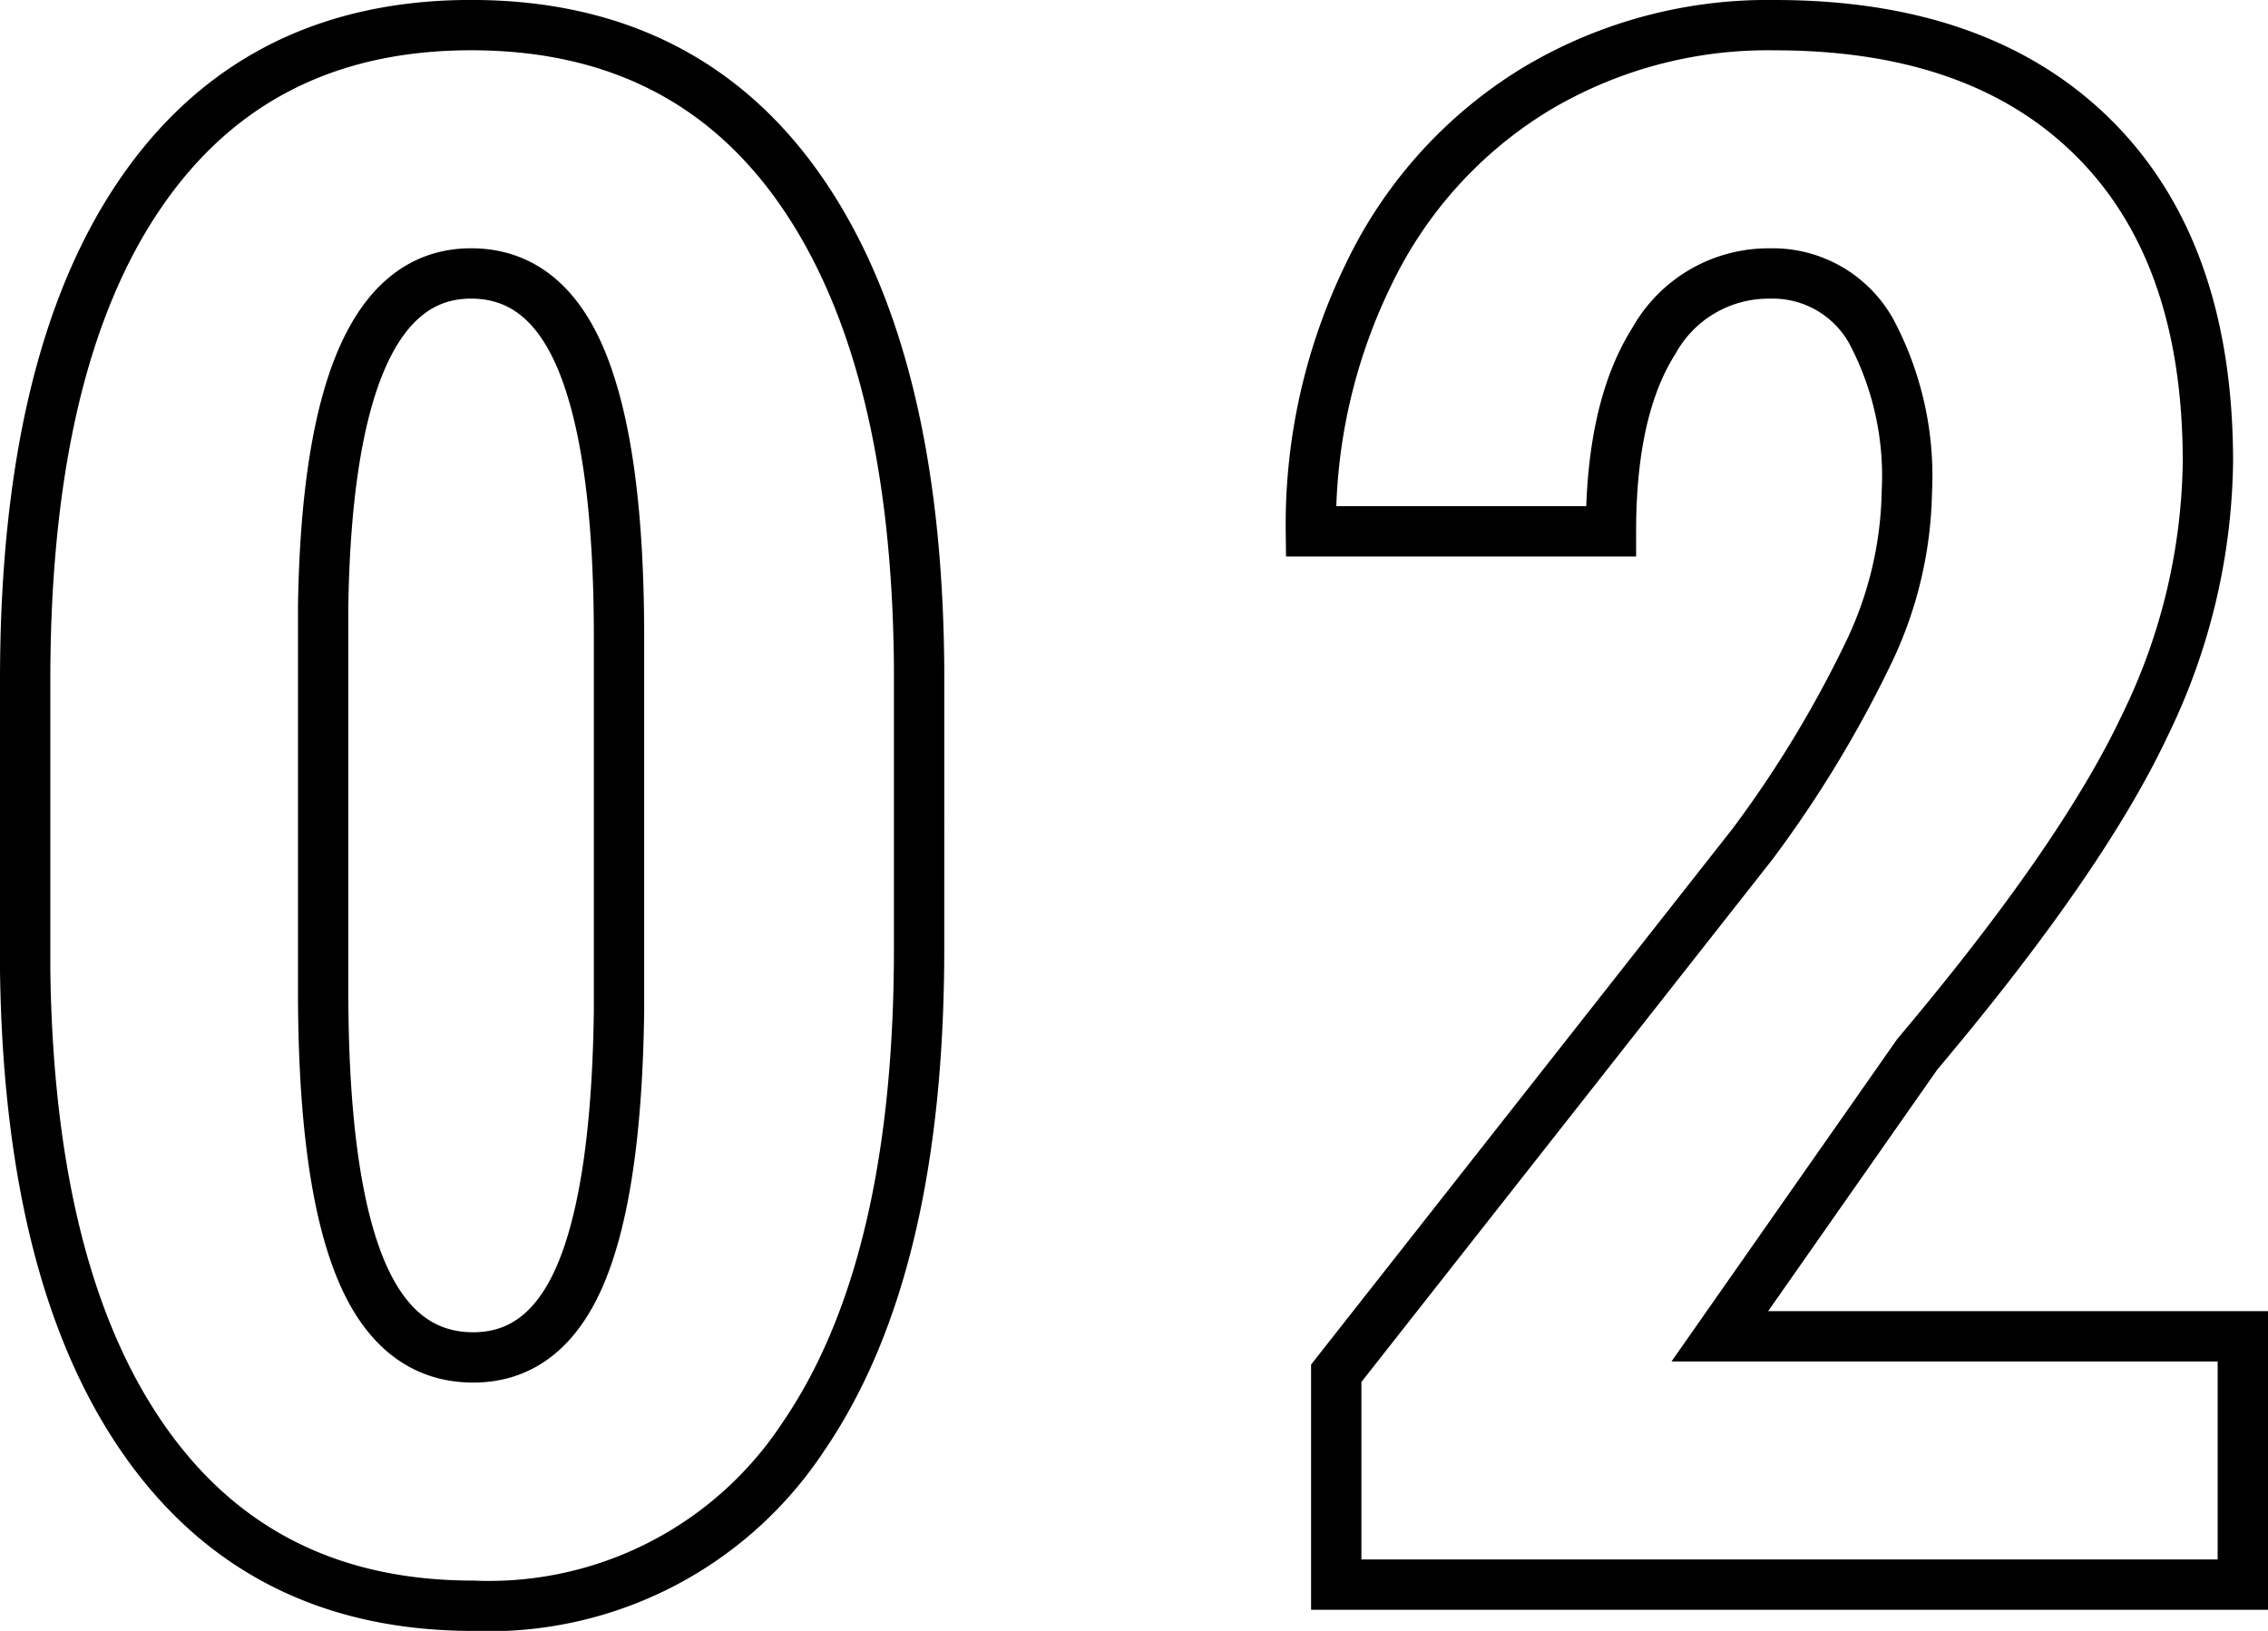 <svg xmlns="http://www.w3.org/2000/svg" width="90.133" height="64.82" viewBox="0 0 90.133 64.82">
  <path id="パス_11517" data-name="パス 11517" d="M39.515-25.279q0,12.682-4.6,19.4A14.955,14.955,0,0,1,21.794.84q-8.44,0-13.039-6.53T3.989-24.4V-35.945q0-12.64,4.577-19.337t13.144-6.7q8.566,0,13.144,6.635t4.661,18.938ZM27.589-37.667q0-7.223-1.428-10.834T21.71-52.112q-5.669,0-5.879,13.228v15.243q0,7.391,1.449,11t4.514,3.611q2.9,0,4.3-3.38T27.589-22.76ZM92.122,0H56.093V-8.4L72.638-29.437a46.087,46.087,0,0,0,4.64-7.664,15.327,15.327,0,0,0,1.491-6.32A12.263,12.263,0,0,0,77.362-49.8a4.479,4.479,0,0,0-4.052-2.31,5.212,5.212,0,0,0-4.6,2.688q-1.7,2.688-1.7,7.559H55.085a22.679,22.679,0,0,1,2.331-10.288A17.4,17.4,0,0,1,63.967-59.4,17.933,17.933,0,0,1,73.52-61.98q8.188,0,12.7,4.514t4.514,12.829a24.479,24.479,0,0,1-2.5,10.477q-2.5,5.312-9.049,13.081L71.336-9.868H92.122Z" transform="translate(-2.989 62.98)" fill="none" stroke="#000" stroke-width="2"/>
</svg>
